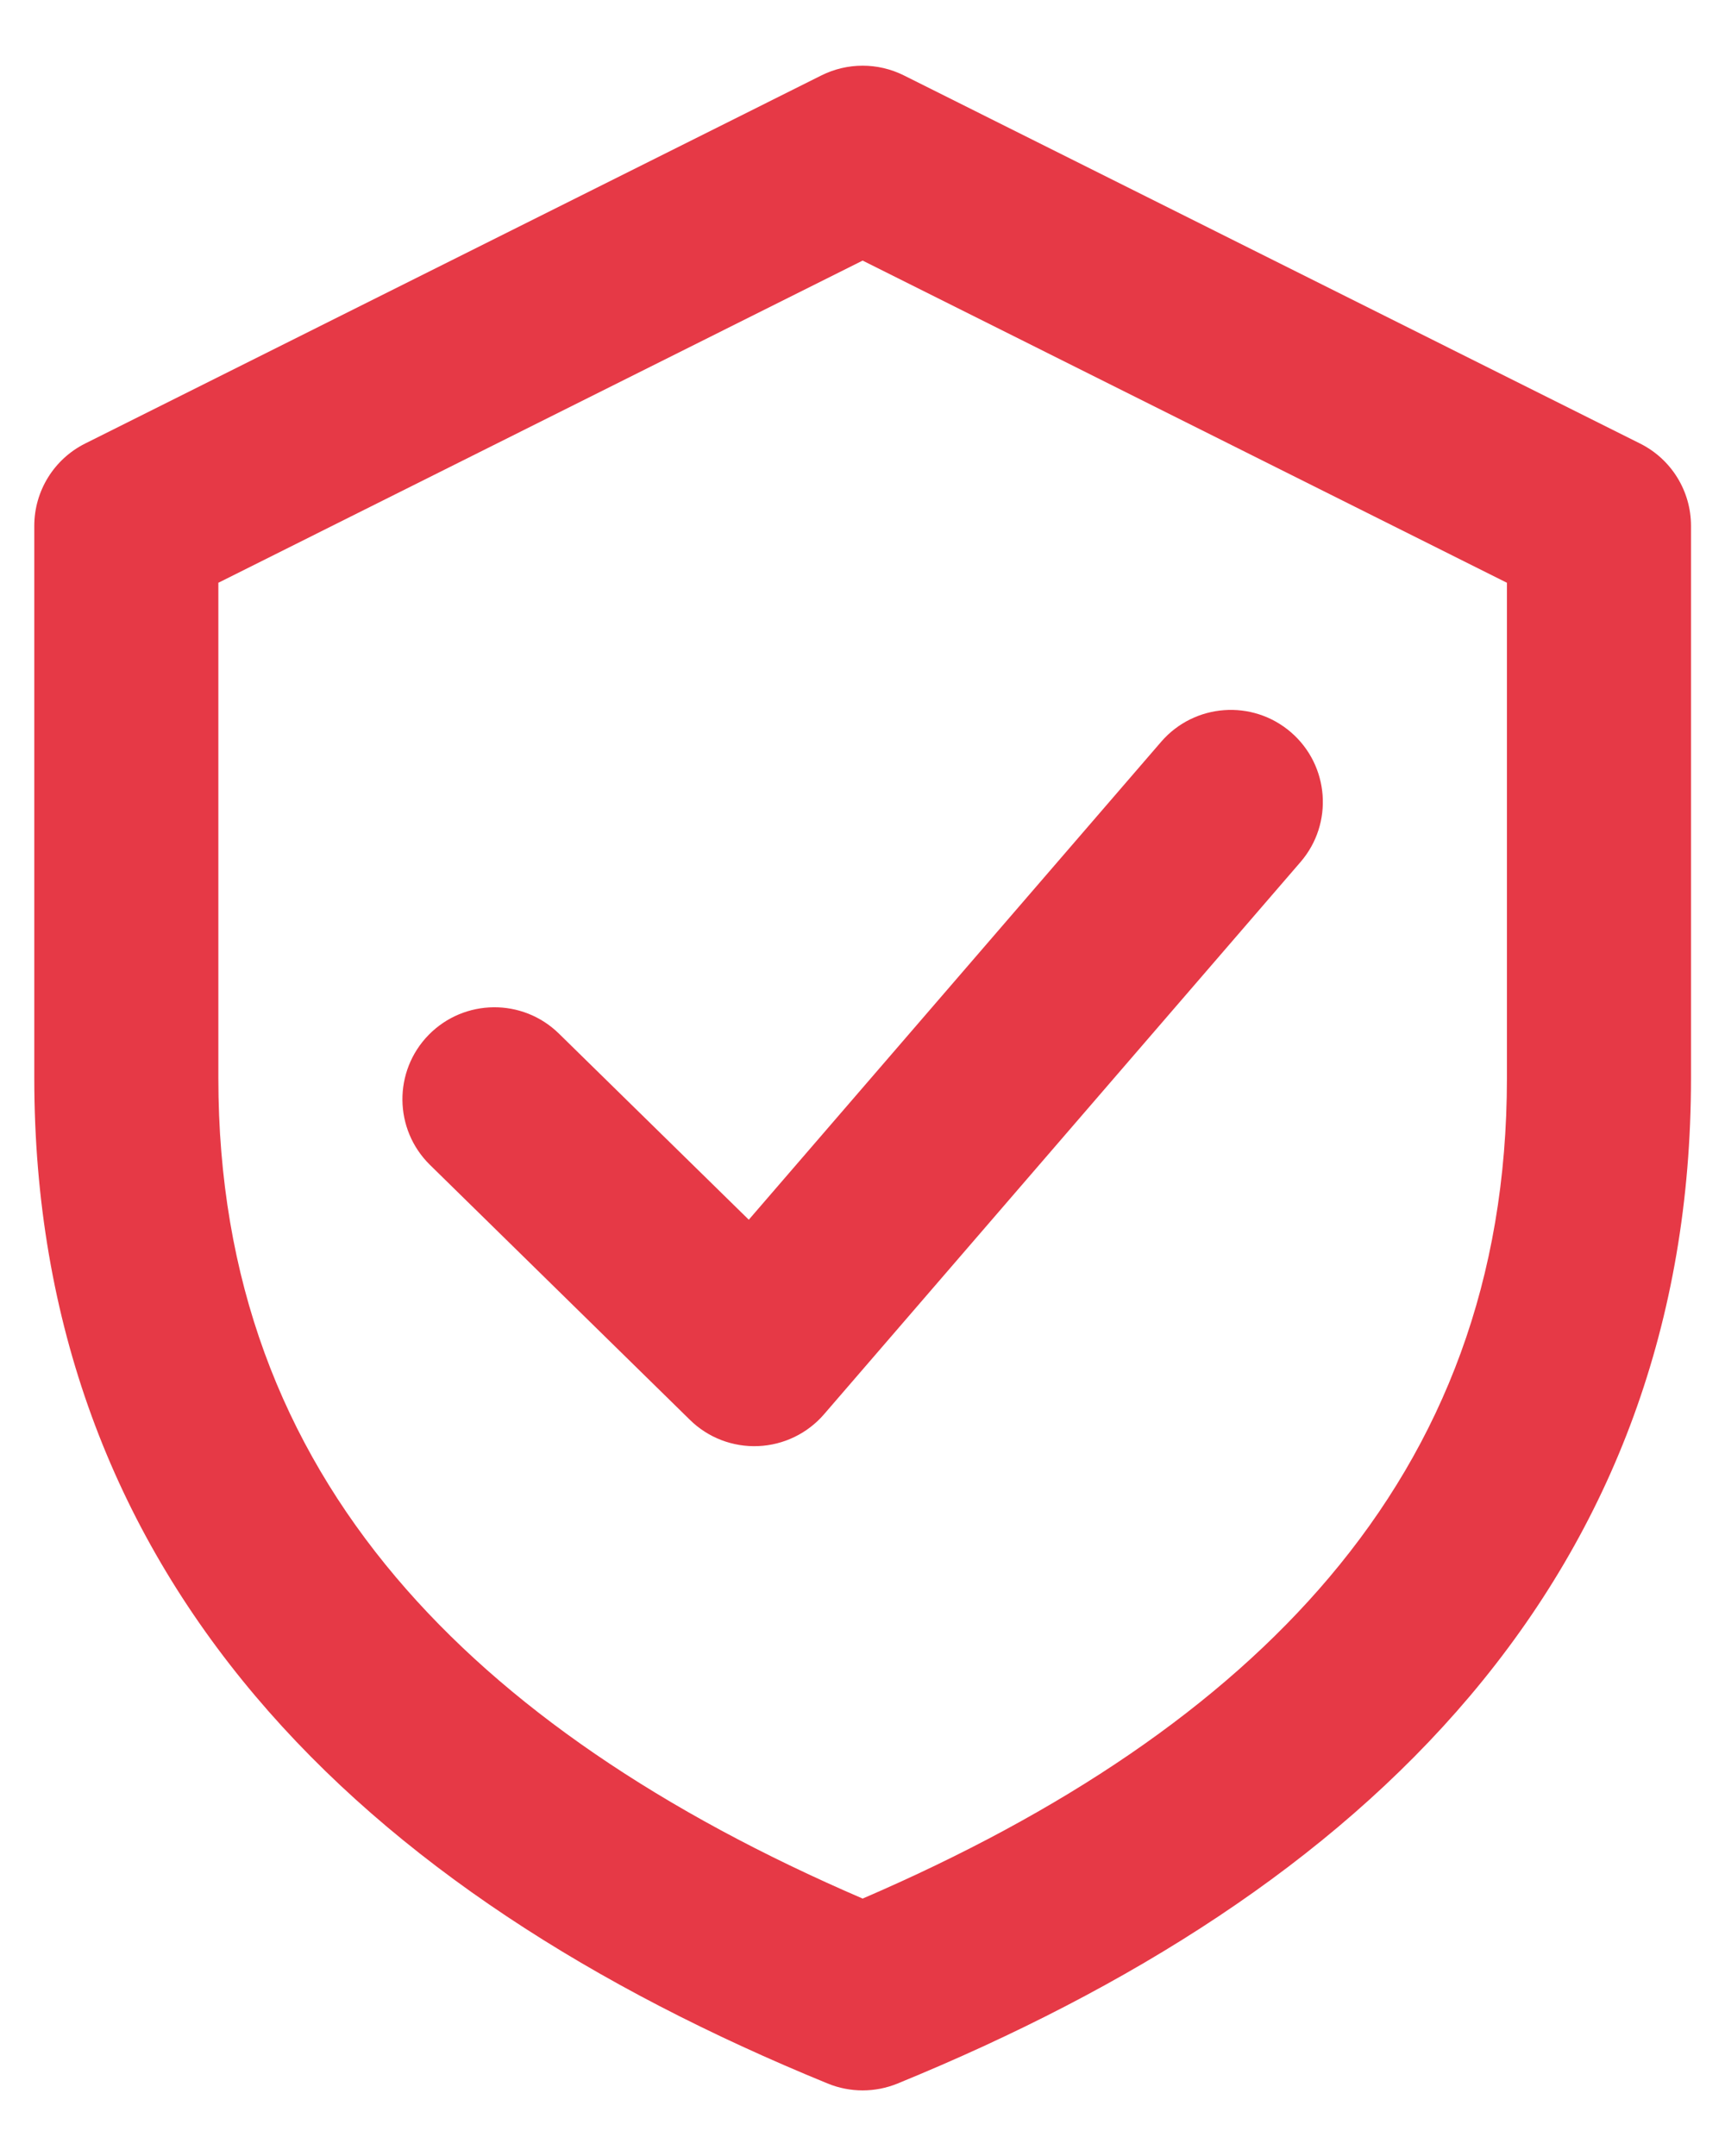 <svg width="24" height="30" viewBox="0 0 24 30" fill="none" xmlns="http://www.w3.org/2000/svg">
<path fill-rule="evenodd" clip-rule="evenodd" d="M12.575 1.049C12.214 0.869 11.79 0.869 11.429 1.049L1.184 6.172C0.751 6.389 0.477 6.832 0.477 7.317V15.001C0.477 18.41 1.579 21.264 3.554 23.601C5.508 25.914 8.269 27.663 11.517 28.992C11.828 29.119 12.176 29.119 12.487 28.992C15.735 27.663 18.495 25.914 20.45 23.601C22.425 21.264 23.527 18.41 23.527 15.001V7.317C23.527 6.832 23.253 6.389 22.819 6.172L12.575 1.049ZM3.038 15.001V8.109L12.002 3.626L20.966 8.109V15.001C20.966 17.808 20.076 20.076 18.494 21.948C16.979 23.741 14.784 25.22 12.002 26.418C9.22 25.22 7.025 23.741 5.51 21.948C3.928 20.076 3.038 17.808 3.038 15.001ZM18.094 11.995C18.556 11.46 18.496 10.651 17.961 10.189C17.425 9.727 16.617 9.787 16.155 10.322L10.418 16.972L7.776 14.382C7.271 13.887 6.461 13.895 5.965 14.399C5.47 14.904 5.478 15.715 5.983 16.21L9.599 19.757C9.851 20.005 10.195 20.137 10.549 20.122C10.902 20.107 11.234 19.947 11.465 19.679L18.094 11.995Z" fill="#E63946"/>
</svg>
